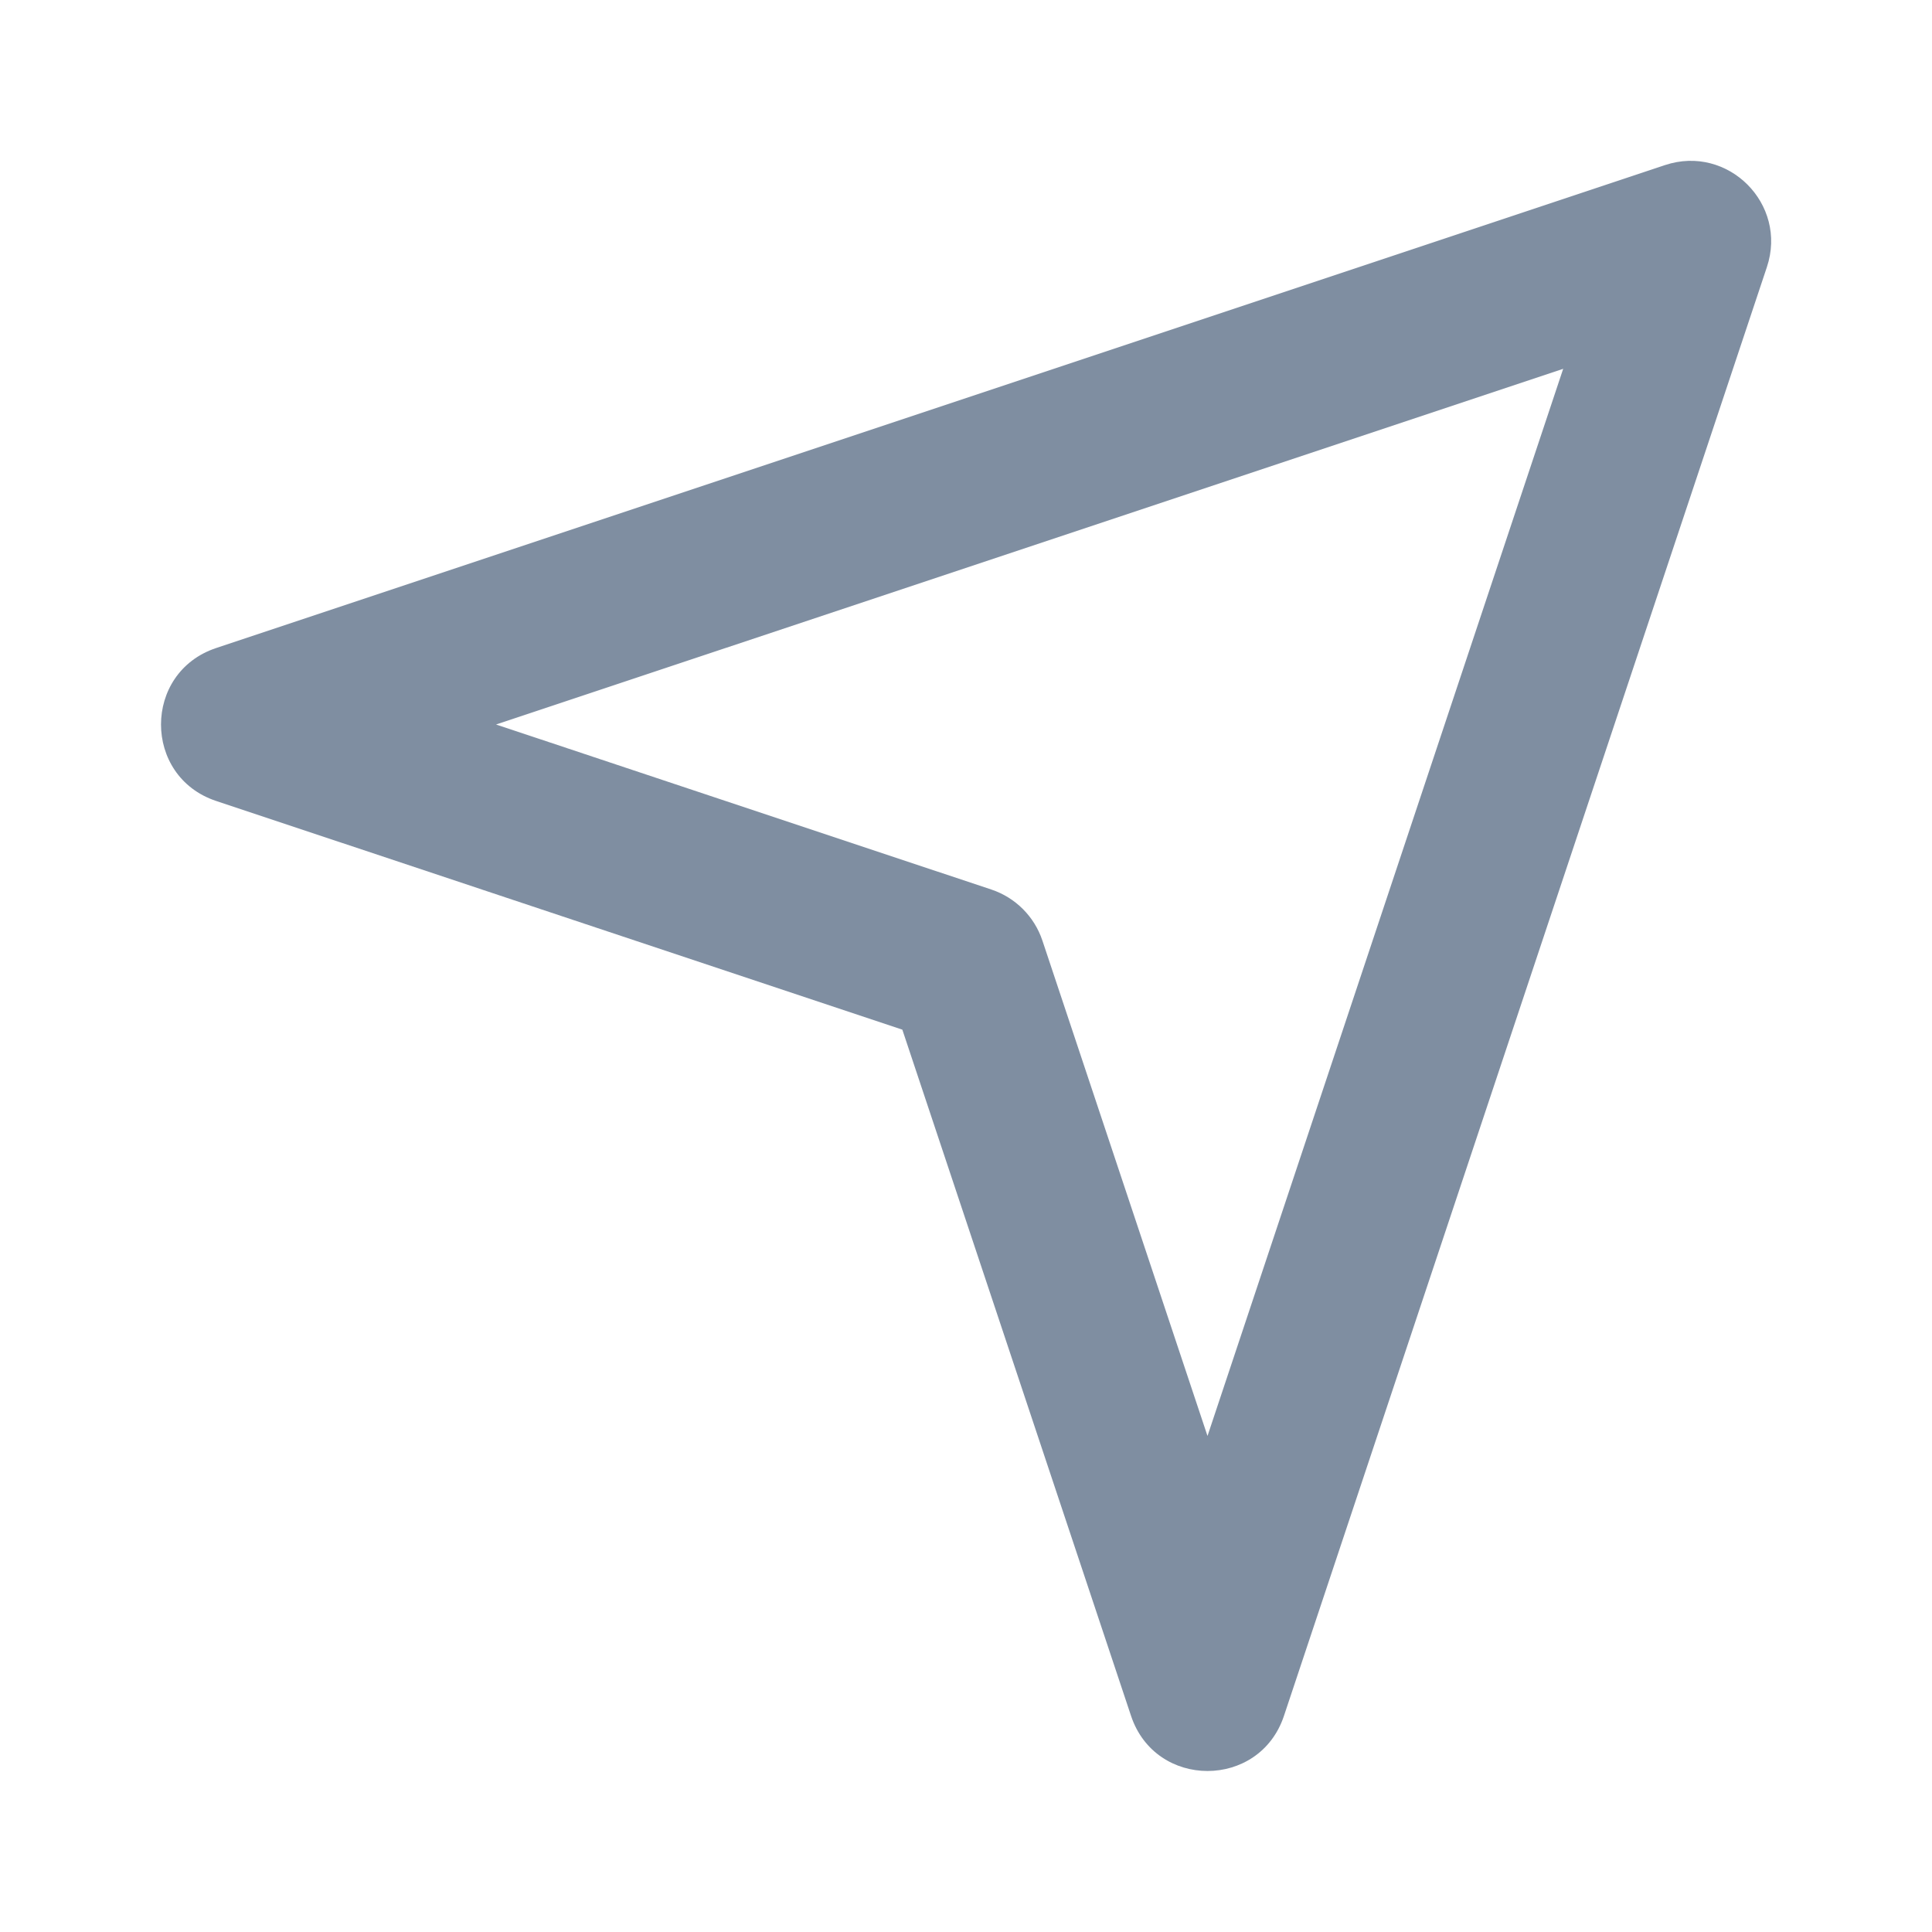 <svg width="20" height="20" viewBox="0 0 20 20" fill="none" xmlns="http://www.w3.org/2000/svg">
<path fill-rule="evenodd" clip-rule="evenodd" d="M2.236 8.291C1.477 8.037 1.477 6.963 2.236 6.709L17.236 1.709C17.888 1.492 18.508 2.112 18.291 2.764L13.291 17.764C13.037 18.523 11.963 18.523 11.709 17.764L9.341 10.659L2.236 8.291ZM5.135 7.5L10.264 9.209C10.512 9.292 10.708 9.488 10.791 9.737L12.5 14.865L16.182 3.818L5.135 7.5Z" fill="#7F8EA1"/>
</svg>
